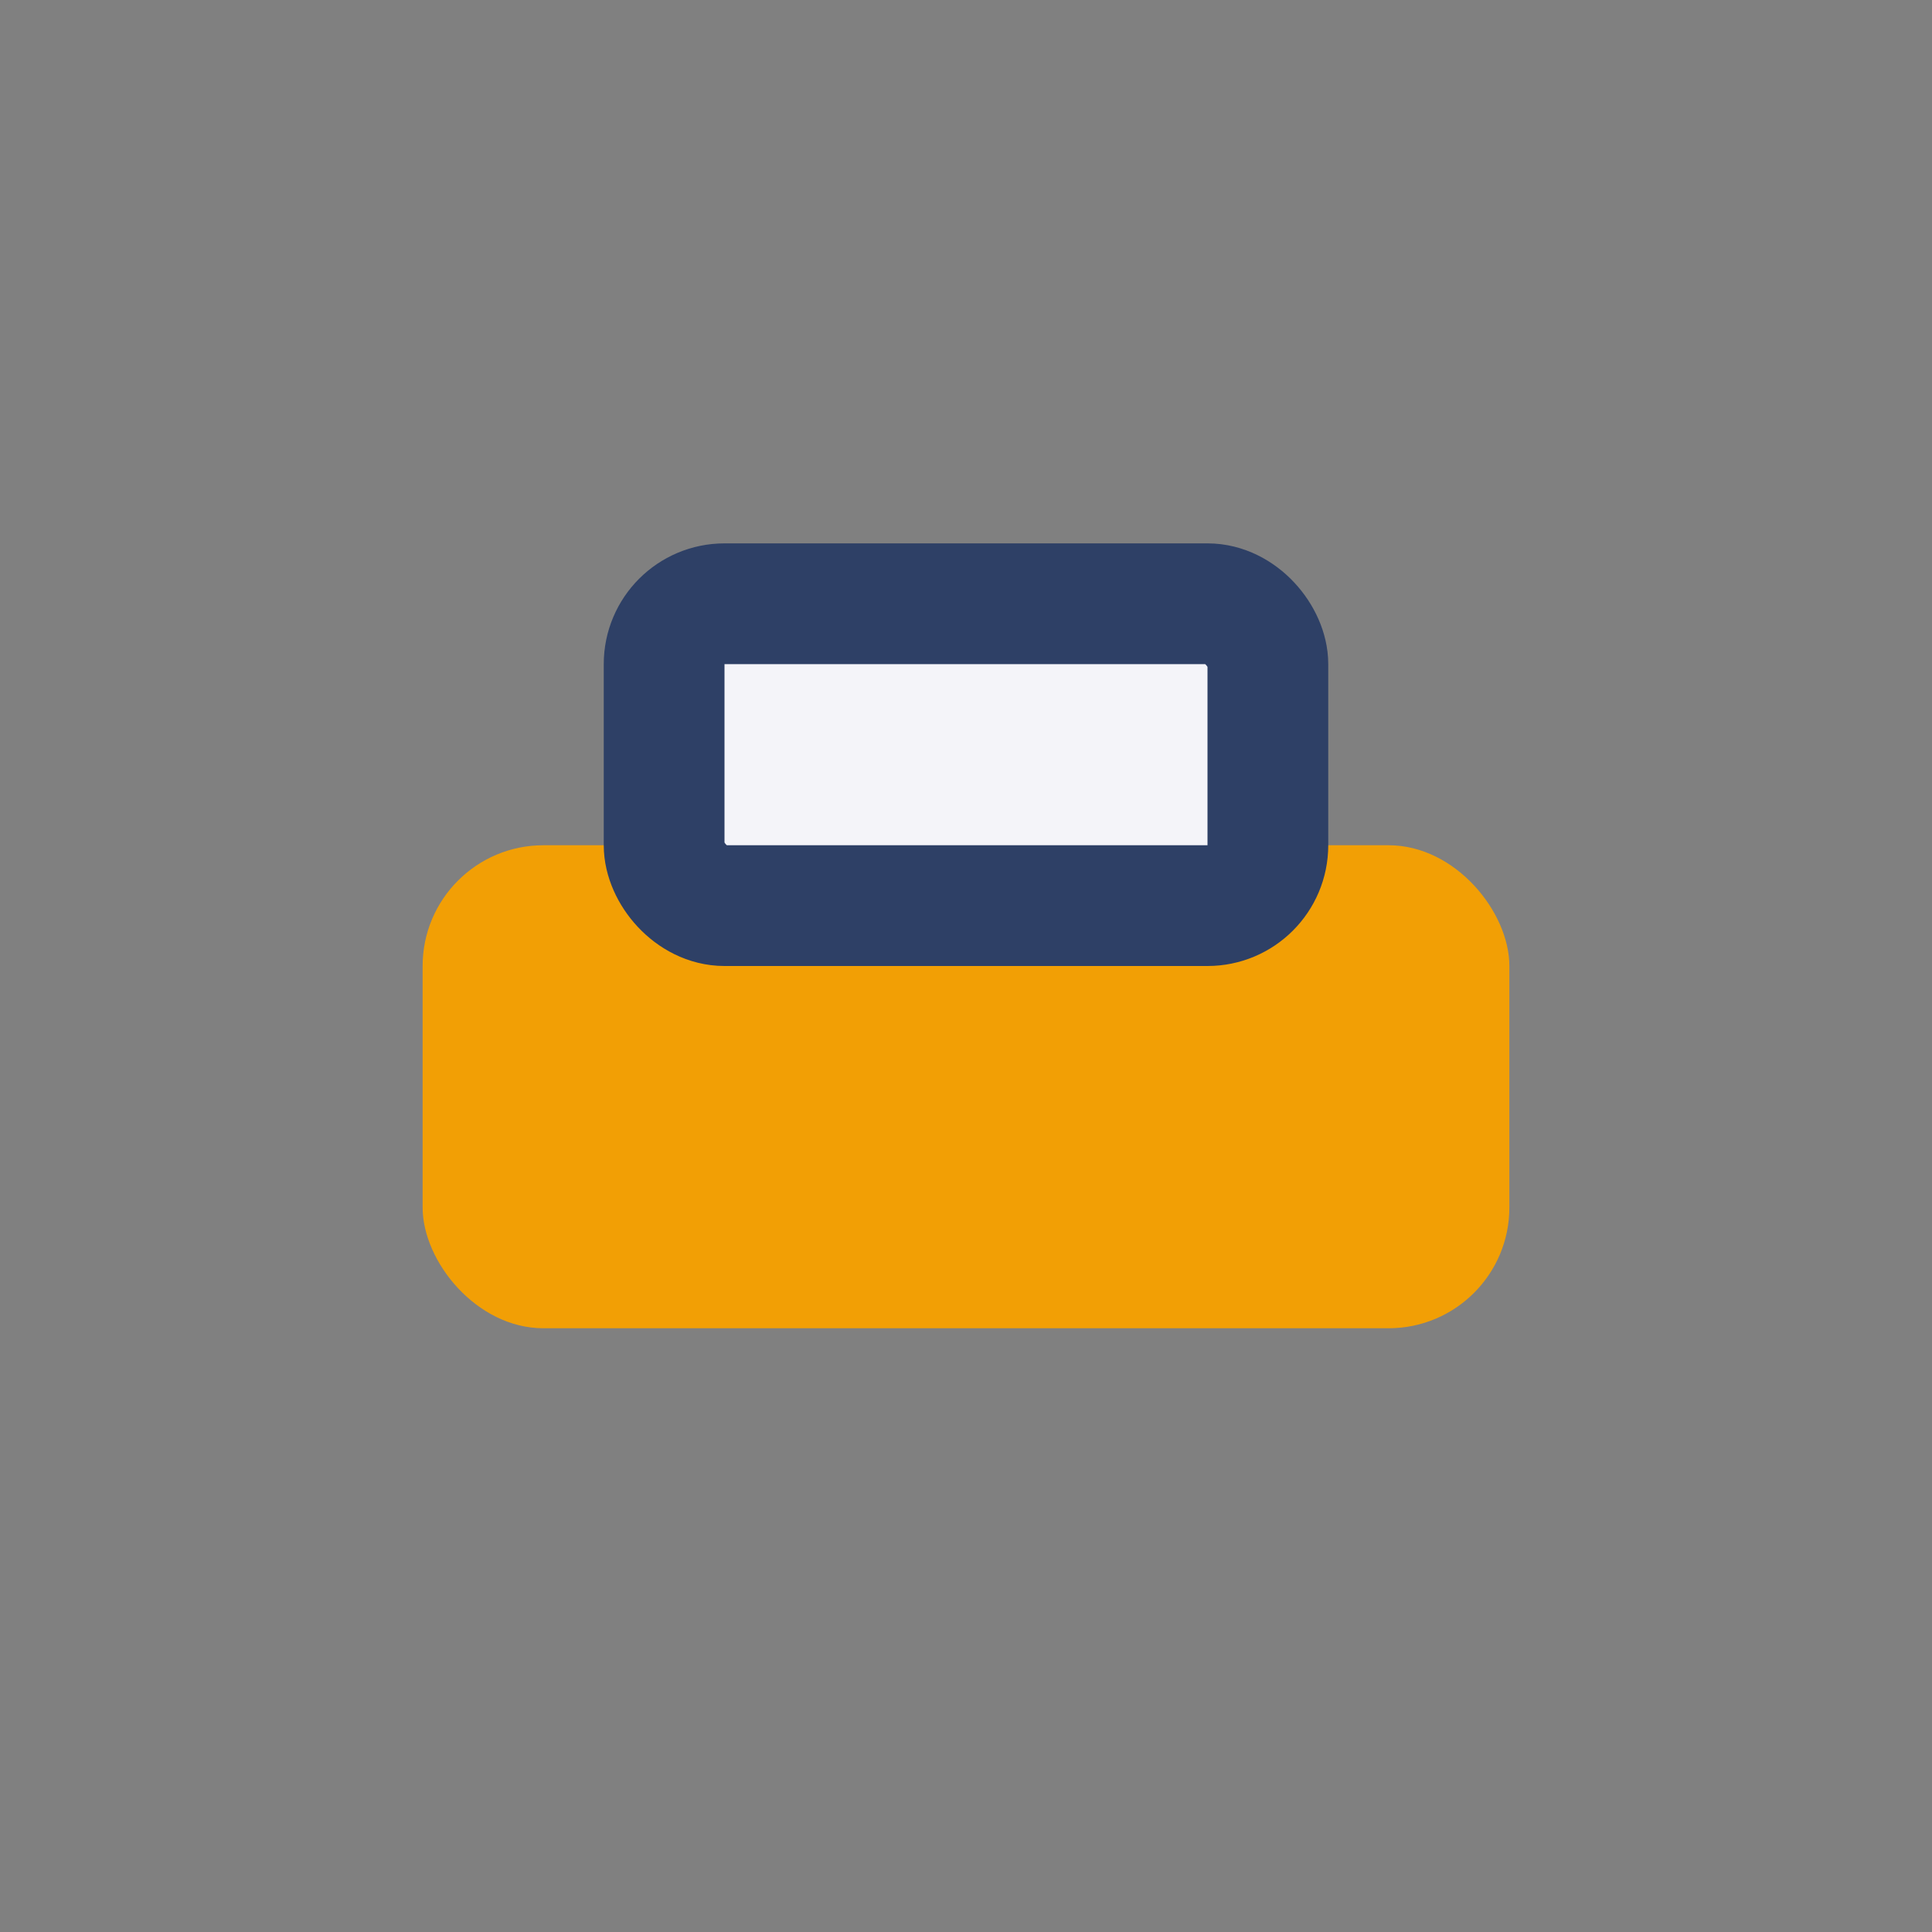<?xml version="1.0" encoding="UTF-8"?>
<svg xmlns="http://www.w3.org/2000/svg" width="32" height="32" viewBox="0 0 32 32"><rect x="0" y="0" width="32" height="32" fill="#808080" stroke="none"/><rect x="7" y="14" width="18" height="8" rx="2" fill="#F29F05"/><rect x="11" y="10" width="10" height="5" rx="1" fill="#F4F4F9" stroke="#2E4066" stroke-width="2"/></svg>